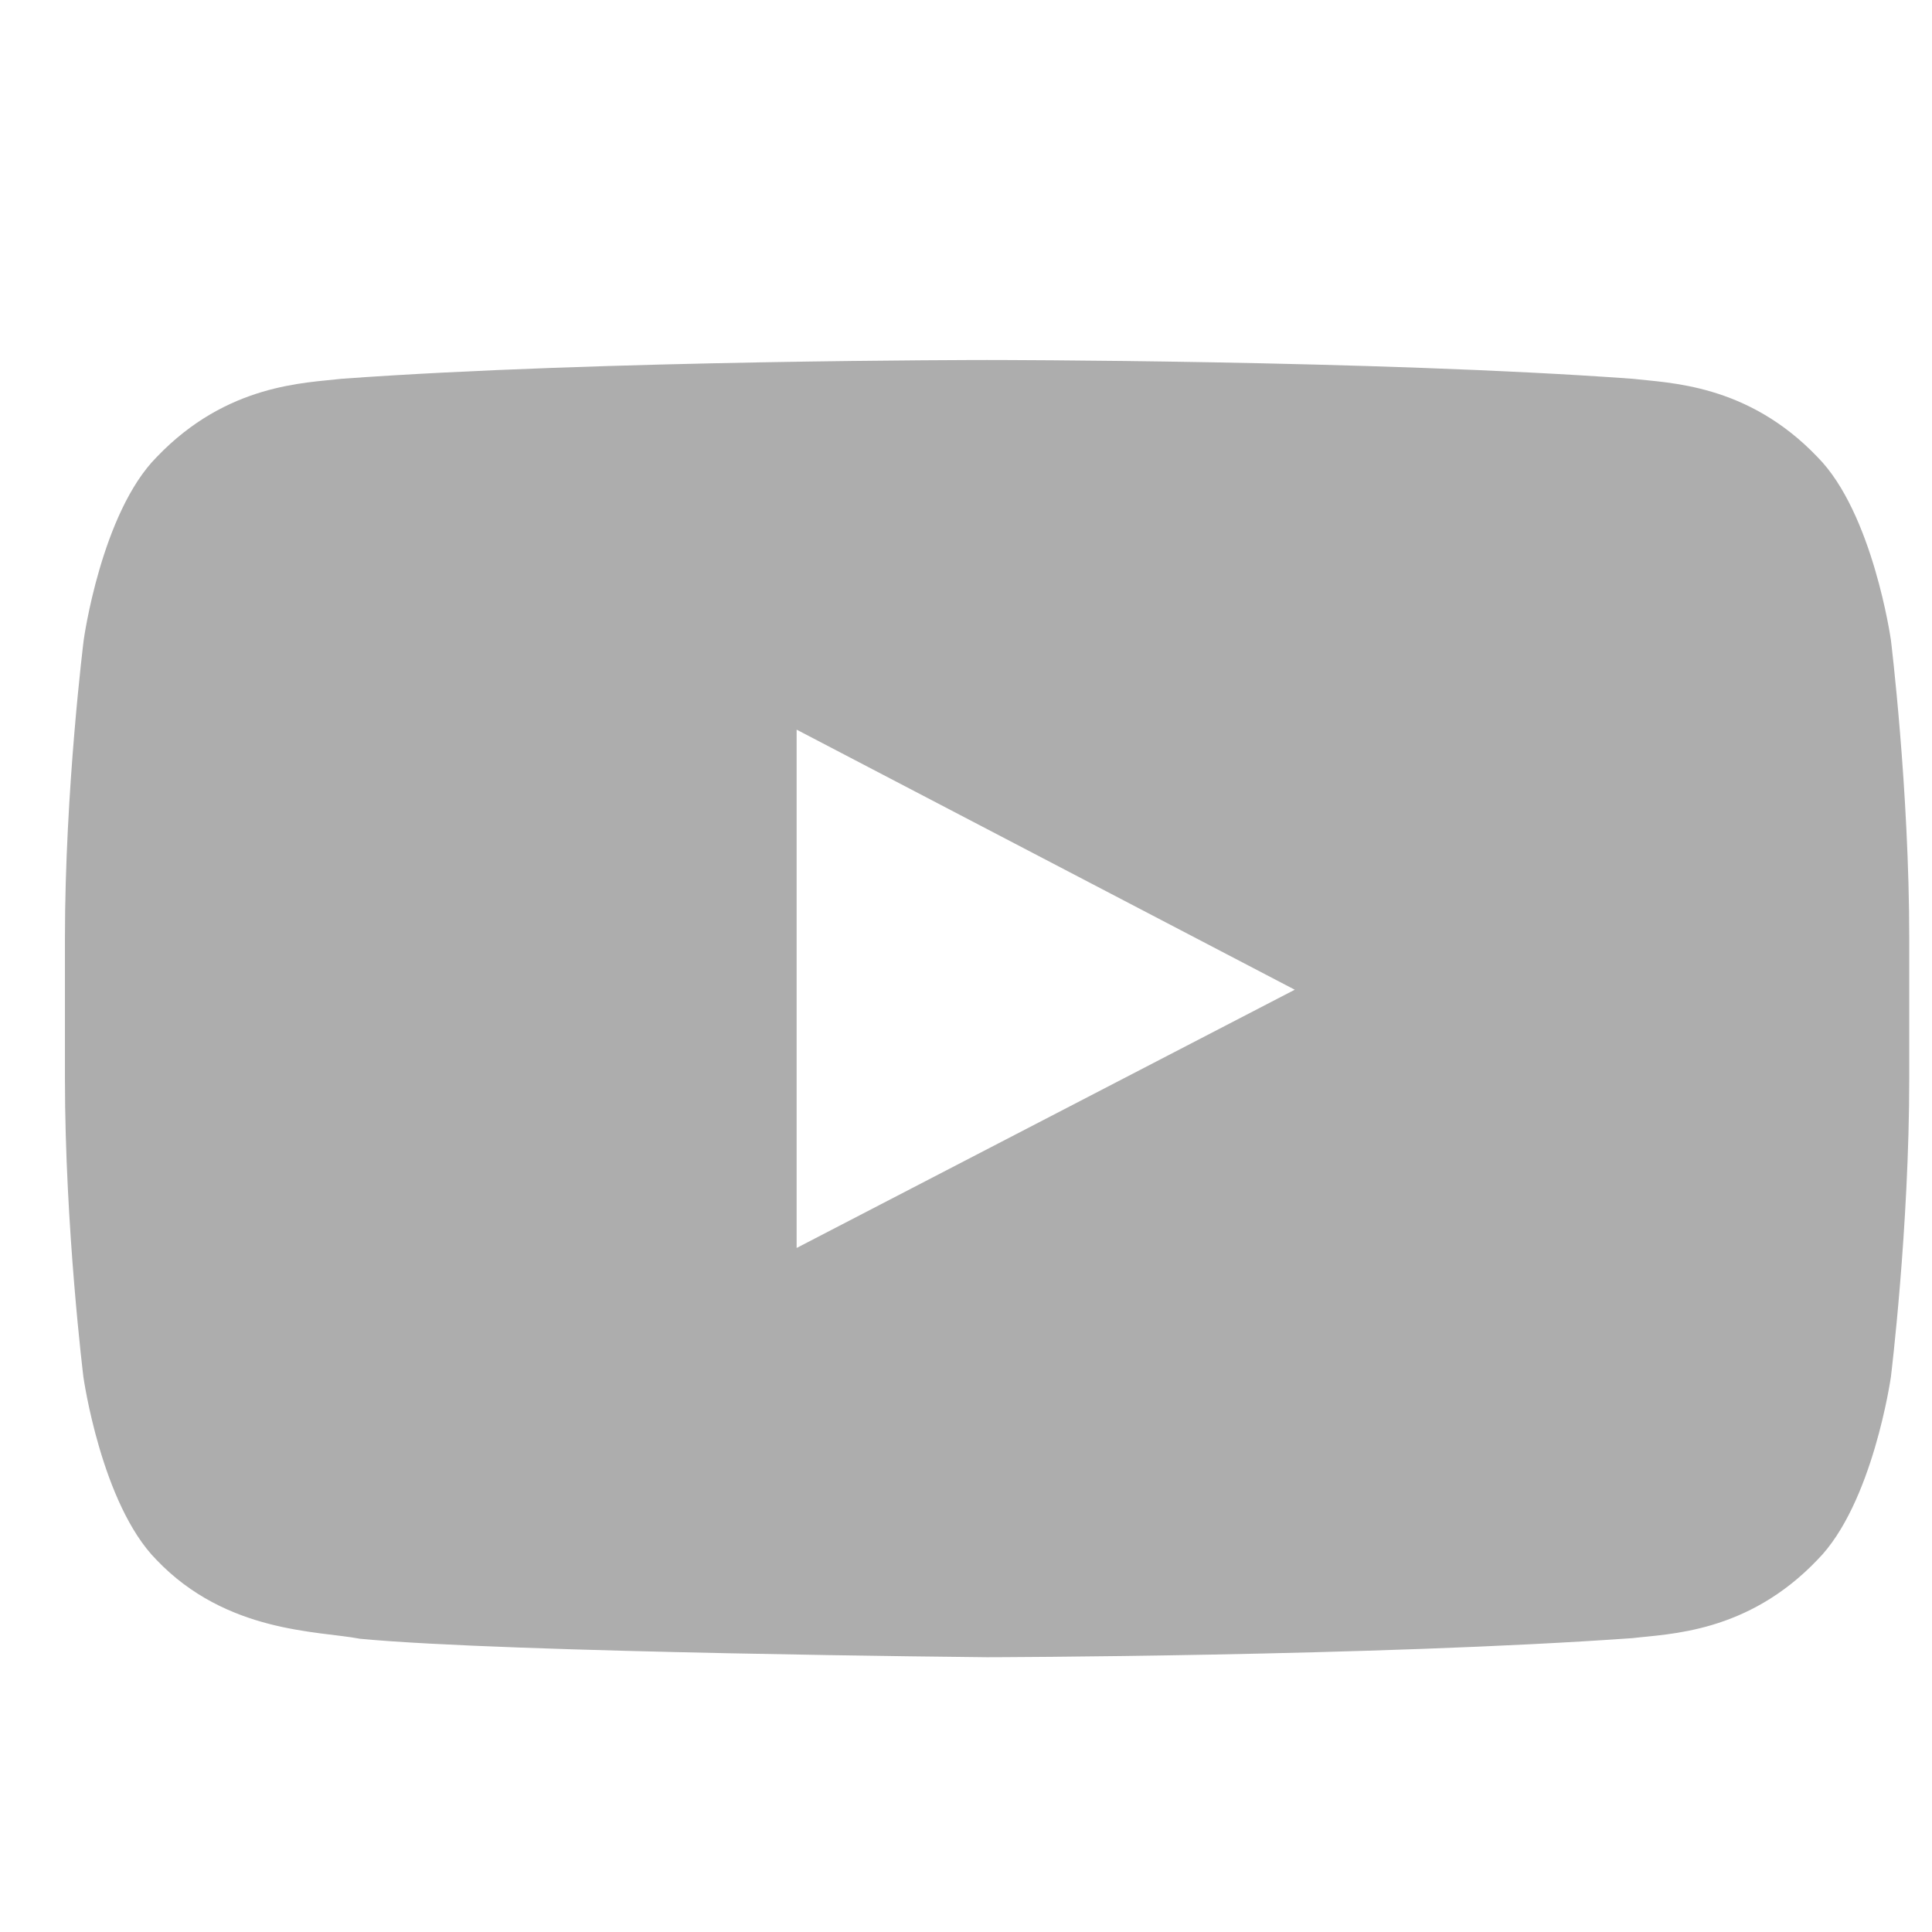 <svg width="18" height="18" viewBox="0 0 18 18" fill="none" xmlns="http://www.w3.org/2000/svg">
<g clip-path="url(#clip0_824_95)">
<path d="M17.617 5.962C17.617 5.962 17.449 4.777 16.932 4.257C16.278 3.573 15.546 3.569 15.211 3.529C12.808 3.354 9.2 3.354 9.2 3.354H9.193C9.193 3.354 5.586 3.354 3.183 3.529C2.847 3.569 2.116 3.573 1.461 4.257C0.944 4.777 0.78 5.962 0.78 5.962C0.78 5.962 0.605 7.355 0.605 8.744V10.046C0.605 11.436 0.777 12.829 0.777 12.829C0.777 12.829 0.944 14.013 1.458 14.533C2.112 15.218 2.971 15.194 3.354 15.268C4.73 15.399 9.197 15.44 9.197 15.44C9.197 15.44 12.808 15.433 15.211 15.262C15.546 15.221 16.278 15.218 16.932 14.533C17.449 14.013 17.617 12.829 17.617 12.829C17.617 12.829 17.788 11.439 17.788 10.046V8.744C17.788 7.355 17.617 5.962 17.617 5.962ZM7.422 11.627V6.798L12.063 9.221L7.422 11.627Z" fill="#ADADAD"/>
</g>
<defs>
<clipPath id="clip0_824_95">
<rect width="17.183" height="17.183" fill="white" transform="translate(0.605 0.807)"/>
</clipPath>
</defs>
</svg>
